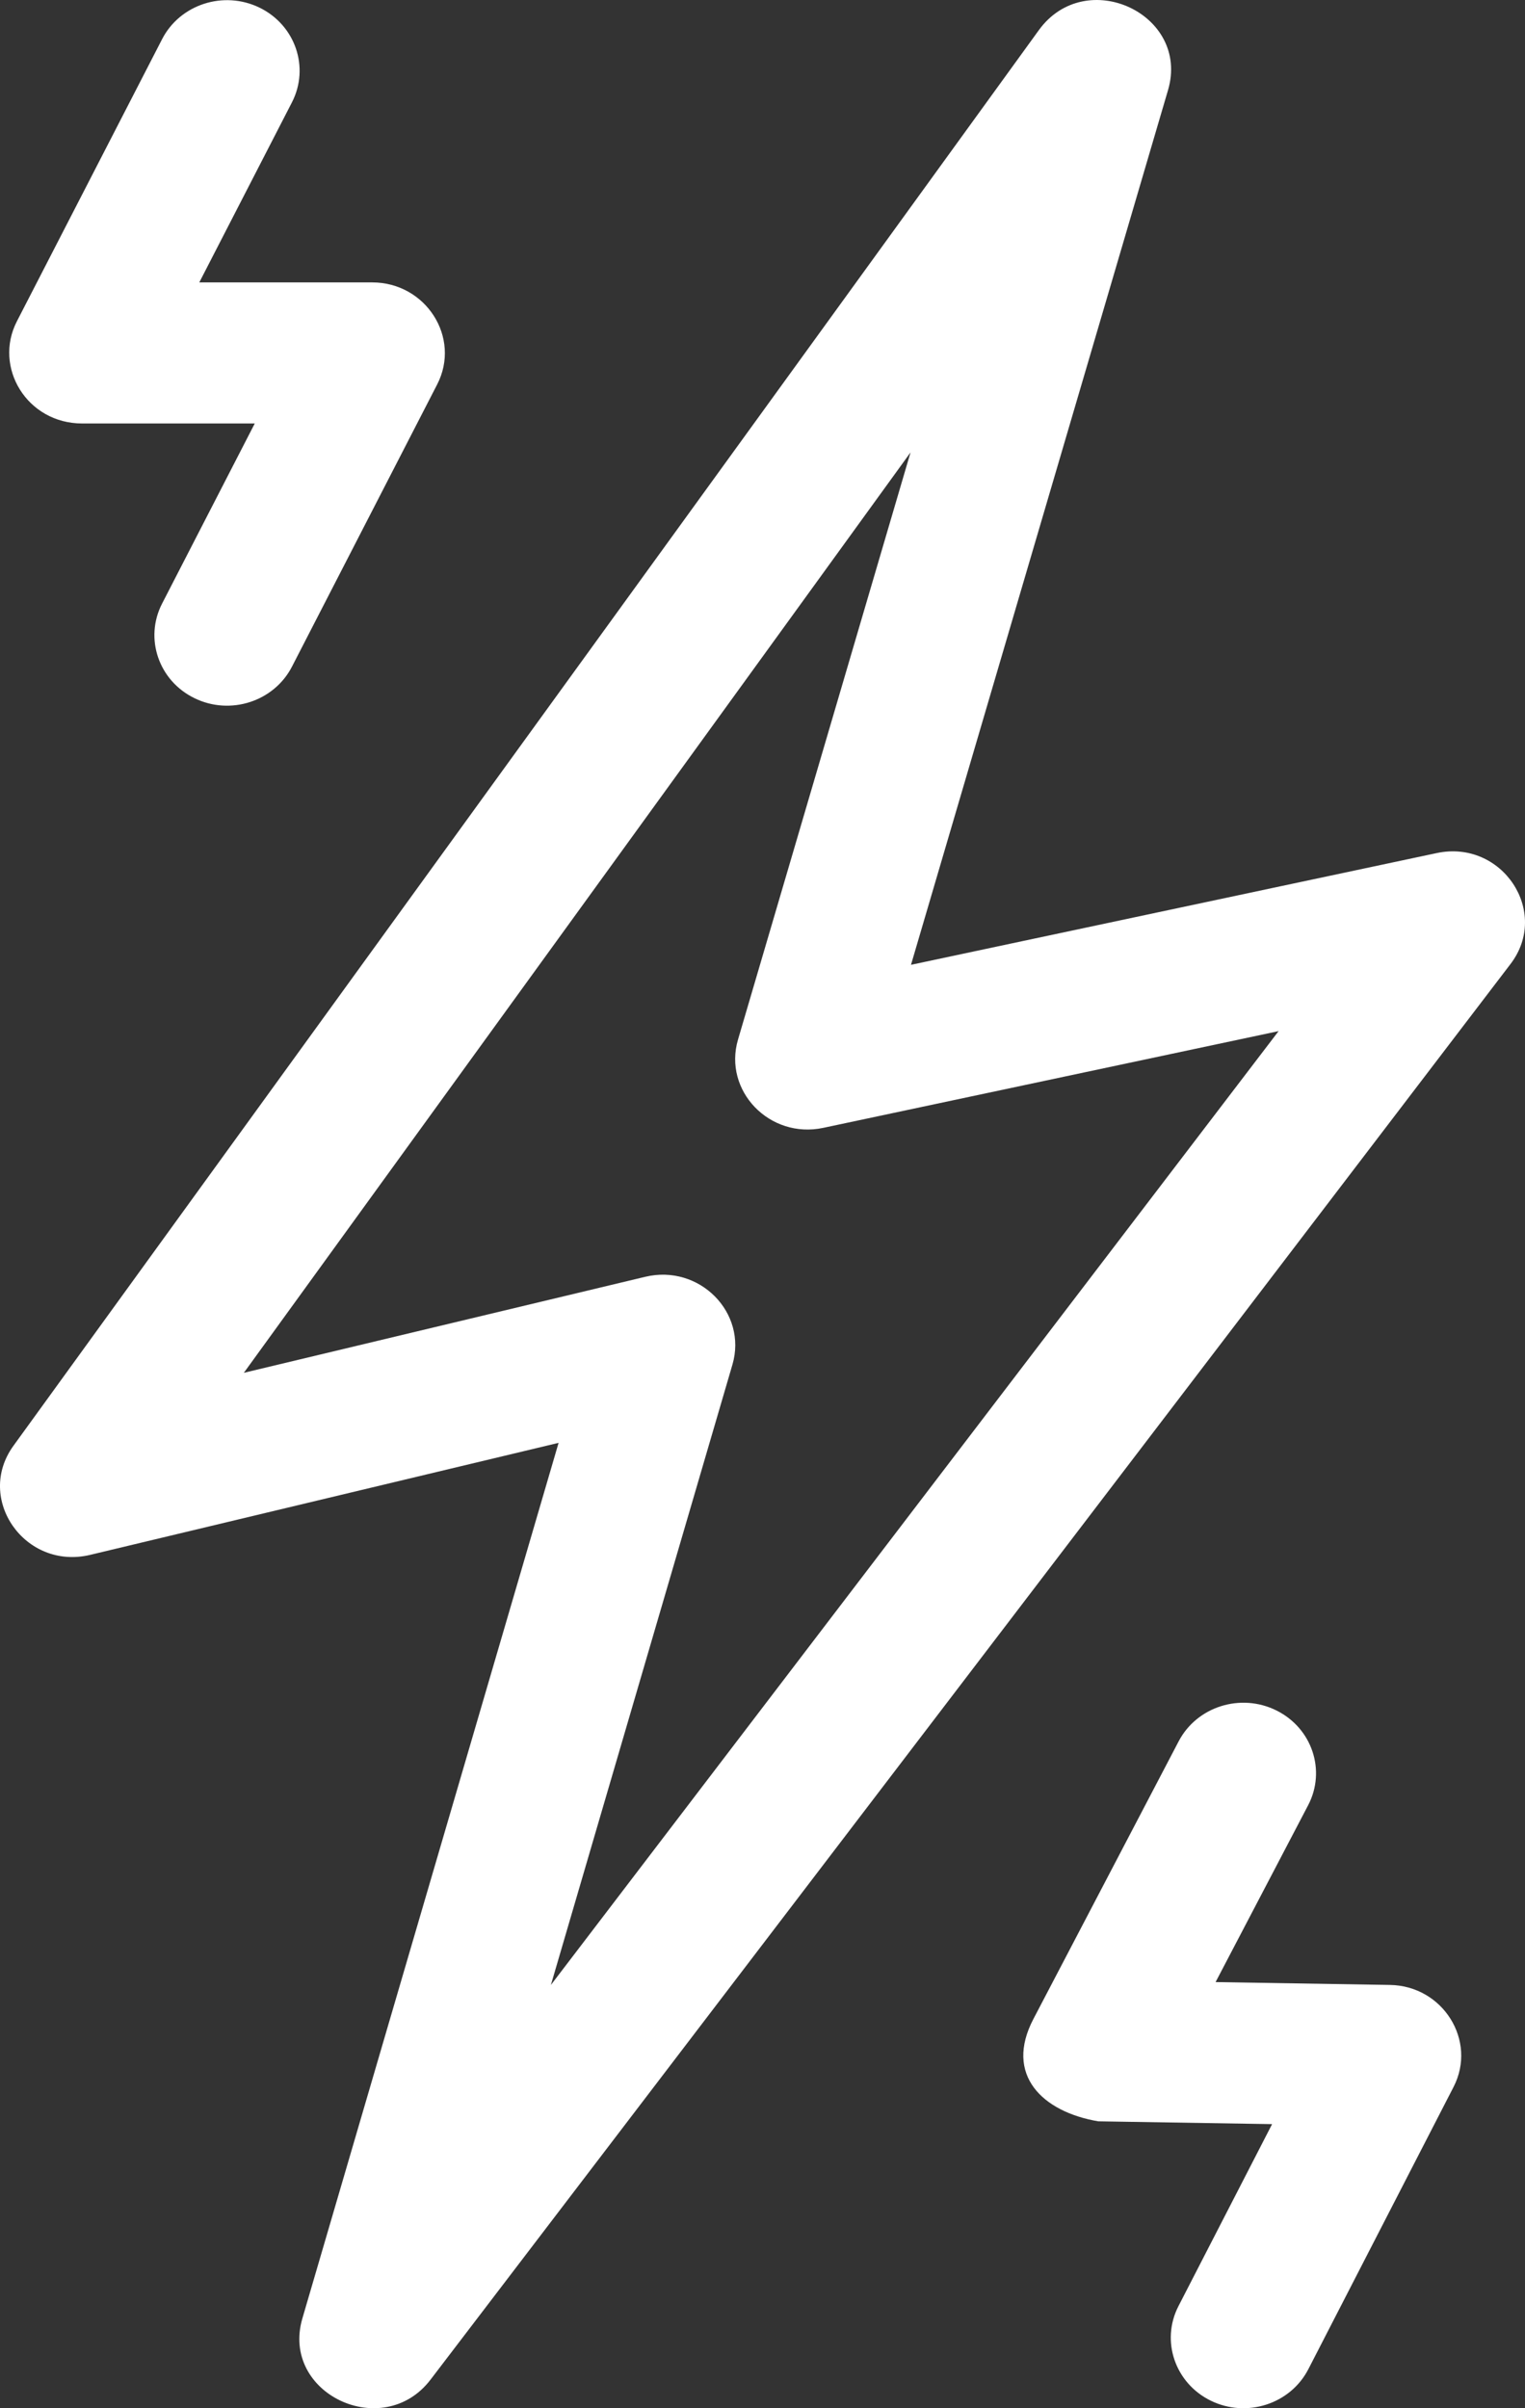 <svg xmlns="http://www.w3.org/2000/svg" width="38" height="60" viewBox="0 0 38 60" fill="none"><rect x="0" y="0" width="38" height="60" fill="#333333" stroke="none"/><path fill-rule="evenodd" clip-rule="evenodd" d="M35.8 21.254L22.7 24.038L29.105 2.245C29.661 0.351 27.055 -0.862 25.886 0.751L0.335 36.021C-0.626 37.347 0.626 39.127 2.247 38.739L13.919 35.948L7.535 57.761C6.985 59.641 9.546 60.838 10.728 59.288L37.639 24.018C38.633 22.716 37.428 20.908 35.8 21.254ZM13.727 49.455L18.251 33.998C18.629 32.706 17.429 31.488 16.078 31.811L6.076 34.203L22.689 11.271L18.39 25.9C18.015 27.174 19.176 28.385 20.515 28.1L31.86 25.69L13.727 49.455ZM34.631 49.454L30.29 49.383L32.596 44.977C33.049 44.112 32.694 43.054 31.803 42.614C30.912 42.174 29.823 42.519 29.37 43.384L25.753 50.297C25.016 51.699 25.98 52.618 27.367 52.852L31.698 52.922L29.365 57.456C28.918 58.324 29.281 59.38 30.174 59.814C31.07 60.249 32.155 59.894 32.601 59.028L36.219 51.997C36.814 50.842 35.954 49.472 34.631 49.454ZM4.039 0.976C4.485 0.108 5.572 -0.244 6.466 0.19C7.359 0.625 7.721 1.68 7.275 2.549L4.966 7.036H9.275C10.609 7.036 11.495 8.409 10.893 9.579L7.275 16.61C6.829 17.476 5.743 17.831 4.848 17.396C3.954 16.962 3.592 15.906 4.039 15.038L6.348 10.551H2.049C0.671 10.551 -0.168 9.151 0.42 8.007L4.039 0.976Z" fill="white"></path></svg>